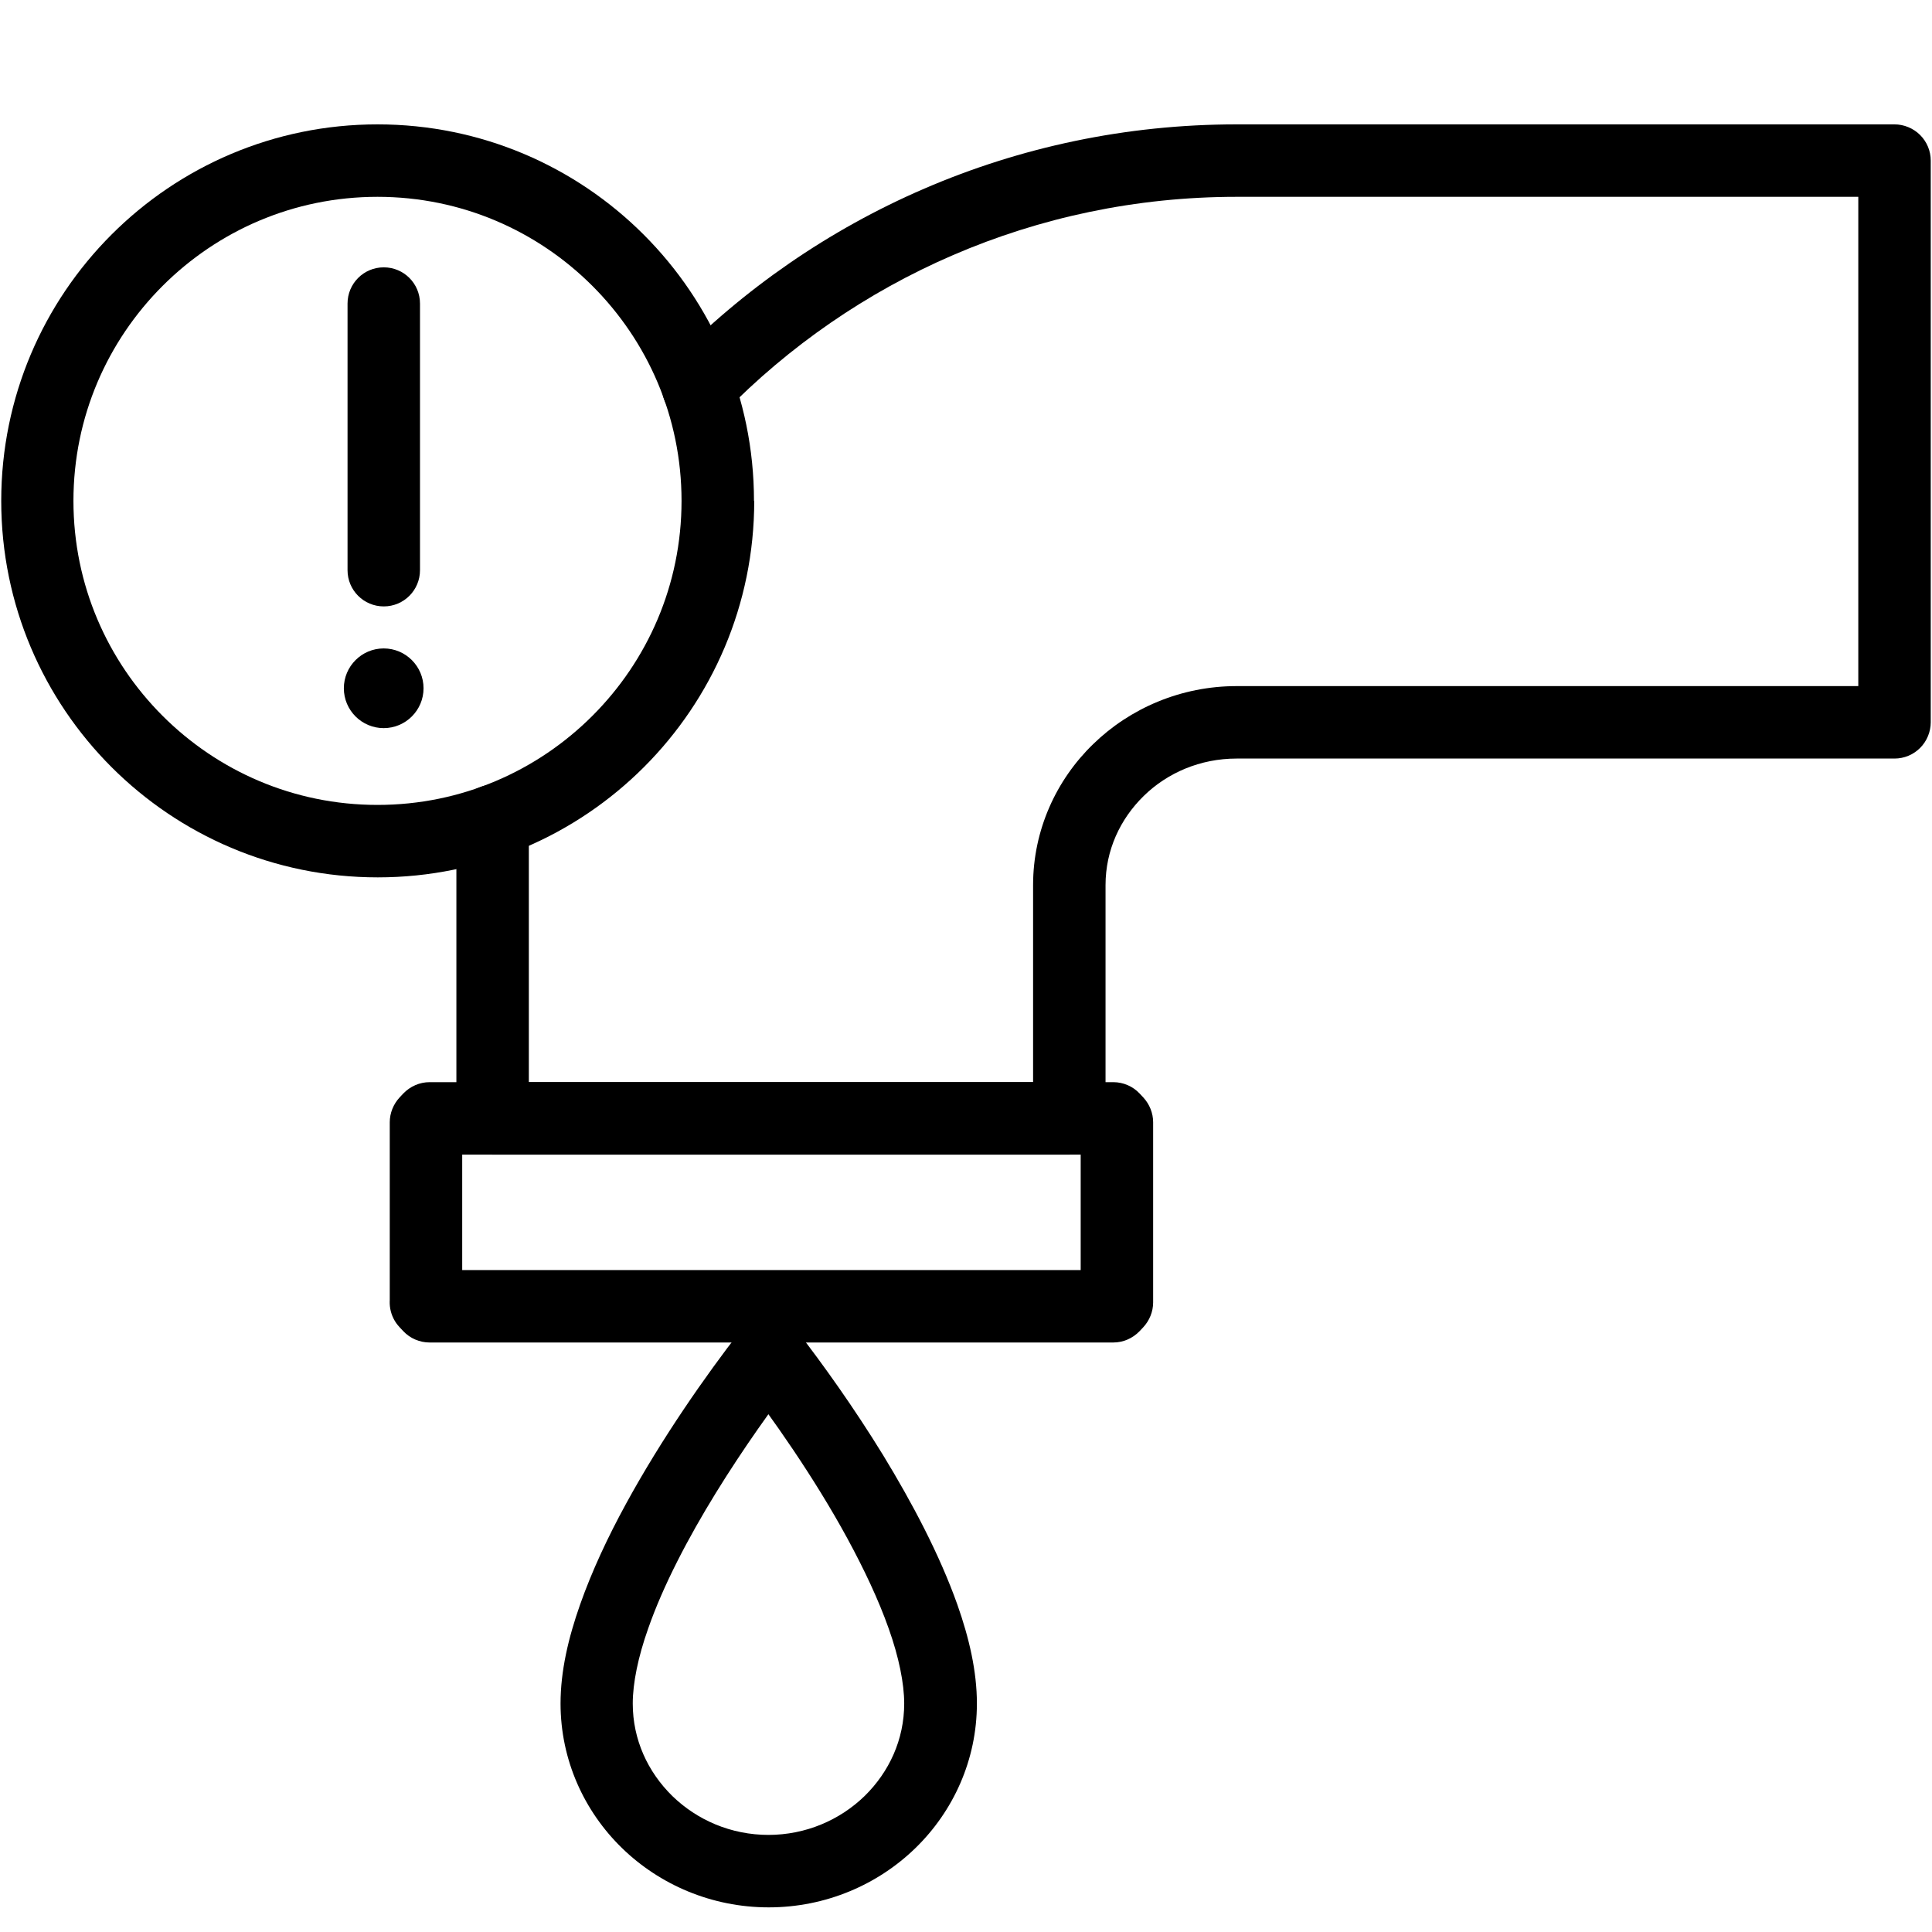 <svg width="80" height="80" viewBox="0 0 80 80" fill="none" xmlns="http://www.w3.org/2000/svg">
<path d="M29.721 20.74H28.221C28.221 24.22 26.811 27.36 24.531 29.64C22.251 31.92 19.111 33.33 15.631 33.33C12.151 33.33 9.011 31.92 6.731 29.64C4.451 27.36 3.041 24.22 3.041 20.74C3.041 17.26 4.451 14.12 6.731 11.84C9.011 9.56 12.151 8.15 15.631 8.15C19.111 8.15 22.251 9.56 24.531 11.84C26.811 14.12 28.221 17.26 28.221 20.74H31.221C31.221 12.13 24.241 5.15 15.631 5.15C7.031 5.15 0.051 12.13 0.051 20.74C0.051 29.35 7.031 36.33 15.641 36.33C24.251 36.33 31.231 29.35 31.231 20.74H29.731H29.721Z" fill="black"/>
<path d="M14.391 12.57V23.61C14.391 24.44 15.061 25.11 15.891 25.11C16.721 25.11 17.391 24.44 17.391 23.61V12.57C17.391 11.74 16.721 11.07 15.891 11.07C15.061 11.07 14.391 11.74 14.391 12.57Z" fill="black"/>
<path d="M15.888 26.85C14.978 26.85 14.238 27.59 14.238 28.5C14.238 29.41 14.978 30.15 15.888 30.15C16.798 30.15 17.538 29.41 17.538 28.5C17.538 27.59 16.798 26.85 15.888 26.85Z" fill="black"/>
<path d="M31.831 77.48V78.98C34.191 78.98 36.351 78.04 37.911 76.52C39.471 75 40.451 72.88 40.451 70.54C40.451 69.2 40.131 67.83 39.641 66.44C38.901 64.36 37.771 62.23 36.571 60.26C35.361 58.29 34.081 56.5 33.021 55.13C32.741 54.76 32.301 54.55 31.831 54.55C31.361 54.55 30.931 54.76 30.641 55.13C29.231 56.95 27.411 59.54 25.921 62.27C25.171 63.64 24.511 65.05 24.021 66.44C23.531 67.83 23.211 69.2 23.211 70.54C23.211 72.88 24.191 75 25.751 76.52C27.311 78.04 29.471 78.98 31.831 78.98V75.98C30.261 75.98 28.861 75.36 27.841 74.37C26.821 73.37 26.201 72.03 26.201 70.54C26.201 69.7 26.421 68.61 26.841 67.43C27.461 65.65 28.501 63.67 29.641 61.82C30.781 59.97 32.011 58.25 33.011 56.96L31.821 56.04L30.631 56.96C31.961 58.69 33.711 61.17 35.091 63.71C35.781 64.98 36.381 66.25 36.801 67.44C37.221 68.62 37.441 69.71 37.441 70.54C37.441 72.03 36.821 73.37 35.801 74.37C34.781 75.36 33.371 75.98 31.811 75.98V77.48H31.831Z" fill="black"/>
<path d="M18.898 34V46.31C18.898 46.71 19.058 47.09 19.338 47.37C19.618 47.65 20.008 47.81 20.398 47.81H44.278C44.678 47.81 45.058 47.65 45.338 47.37C45.618 47.09 45.778 46.7 45.778 46.31V36.65C45.778 35.21 46.378 33.92 47.358 32.96C48.338 32 49.698 31.41 51.208 31.41H78.448C78.848 31.41 79.228 31.25 79.508 30.97C79.788 30.69 79.948 30.3 79.948 29.91V6.65C79.948 6.25 79.788 5.87 79.508 5.59C79.228 5.31 78.838 5.15 78.448 5.15H51.208C42.008 5.15 33.718 8.96 27.838 14.99C27.258 15.58 27.268 16.53 27.868 17.11C28.468 17.69 29.408 17.68 29.988 17.08C35.338 11.6 42.848 8.15 51.208 8.15H76.948V28.41H51.208C48.898 28.41 46.788 29.33 45.268 30.81C43.738 32.29 42.778 34.37 42.778 36.65V44.81H21.898V34C21.898 33.17 21.228 32.5 20.398 32.5C19.568 32.5 18.898 33.17 18.898 34Z" fill="black"/>
<path d="M17.639 53.93L16.549 54.96L16.699 55.12C16.979 55.42 17.379 55.59 17.789 55.59H46.099C46.509 55.59 46.899 55.42 47.189 55.12L47.339 54.96C47.599 54.68 47.749 54.31 47.749 53.93V46.47C47.749 46.09 47.599 45.72 47.339 45.44L47.189 45.28C46.909 44.98 46.509 44.81 46.099 44.81H17.789C17.379 44.81 16.989 44.98 16.699 45.28L16.549 45.44C16.289 45.72 16.139 46.09 16.139 46.47V53.93H17.639V52.43C17.039 52.43 16.499 52.79 16.259 53.34C16.019 53.89 16.139 54.53 16.549 54.96L17.639 53.93V55.43C18.039 55.43 18.419 55.27 18.699 54.99C18.979 54.71 19.139 54.32 19.139 53.93V46.47H17.639L18.729 47.5L18.879 47.34L17.789 46.31V47.81H46.099V46.31L45.009 47.34L45.159 47.5L46.249 46.47H44.749V53.93H46.249L45.159 52.9L45.009 53.06L46.099 54.09V52.59H17.789V54.09L18.879 53.06L18.729 52.9L17.639 53.93Z" fill="black"/>
</svg>
